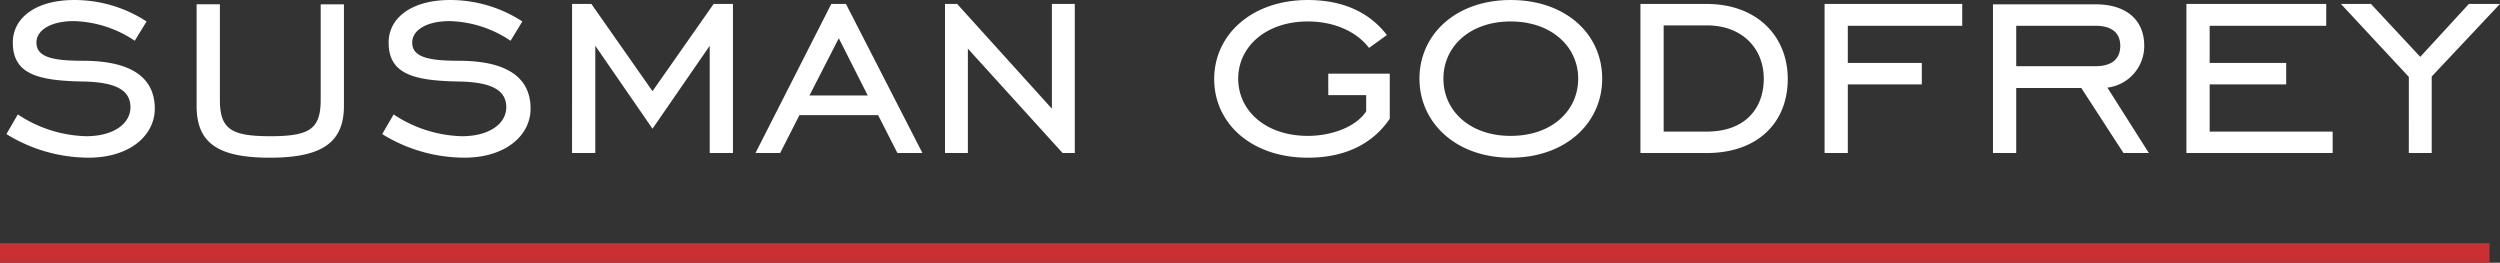<?xml version="1.0" encoding="UTF-8"?> <svg xmlns="http://www.w3.org/2000/svg" xmlns:xlink="http://www.w3.org/1999/xlink" id="Reversed_Logo" data-name="Reversed Logo" width="466.296" height="49" viewBox="0 0 466.296 49"><rect x="0" y="0" width="466.296" height="49" fill="#333333" stroke="none"/><defs><clipPath id="clip-path"><path id="Path_2" data-name="Path 2" d="M0,15.02H466.3v-49H0Z" transform="translate(0 33.98)" fill="#fff"></path></clipPath></defs><g id="Group_2" data-name="Group 2" clip-path="url(#clip-path)"><g id="Group_1" data-name="Group 1" transform="translate(1.193 0)"><path id="Path_1" data-name="Path 1" d="M0,7.666a29.241,29.241,0,0,0,15.339,4.4c7.736,0,12.338-4.2,12.338-9.137,0-5.869-4.467-8.936-13.405-8.936-5.8,0-8.669-.734-8.669-3.4,0-2.267,2.6-4,7-4A21.279,21.279,0,0,1,23.942-9.741l2.2-3.6a24.644,24.644,0,0,0-13.473-4c-7.2,0-11.471,3.334-11.471,7.935,0,5.935,4.736,7.137,13.272,7.269,5.8.134,8.669,1.534,8.669,4.8,0,3-3.067,5.4-8.27,5.4A24.061,24.061,0,0,1,2.134,4ZM35.48-16.543V2.4c0,6.87,3.869,9.67,13.672,9.67,9.67,0,13.806-2.8,13.806-9.67v-18.94H58.621V1.263c0,5.47-2.066,6.8-9.4,6.8s-9.4-1.332-9.4-6.8V-16.543ZM70.092,7.666a29.242,29.242,0,0,0,15.34,4.4c7.735,0,12.338-4.2,12.338-9.137,0-5.869-4.469-8.936-13.405-8.936-5.8,0-8.671-.734-8.671-3.4,0-2.267,2.6-4,7-4A21.288,21.288,0,0,1,94.036-9.741l2.2-3.6a24.643,24.643,0,0,0-13.471-4c-7.2,0-11.471,3.334-11.471,7.935,0,5.935,4.734,7.137,13.271,7.269,5.8.134,8.671,1.534,8.671,4.8,0,3-3.069,5.4-8.27,5.4A24.062,24.062,0,0,1,72.227,4ZM105.506,11.2h4.335V-8.806L120.511,6.665,131.182-8.806V11.2h4.335V-16.61h-3.6L120.511-.337l-11.4-16.273h-3.6Zm34.212,0h4.6l3.6-7.069h14.673l3.6,7.069h4.668L156.591-16.61h-2.734ZM149.789.463l5.468-10.671,5.4,10.671ZM175.065,11.2h4.268V-8.273L197.007,11.2h2.267V-16.61h-4.268V2.93L177.332-16.61h-2.267ZM246.557.4h7.069v3C252.092,5.933,247.757,8,242.755,8c-7.936,0-13-4.734-13-10.671s5.135-10.67,13-10.67c4.87,0,9.07,1.867,11.4,4.935l3.334-2.4c-3.268-4.268-8.27-6.535-14.739-6.535-10.471,0-17.473,6.469-17.473,14.739s6.936,14.671,17.473,14.671c6.87,0,12.071-2.534,15.272-7.269V-3.6h-11.47Zm34.012,11.67c10.27,0,17.074-6.469,17.074-14.739,0-8.336-6.8-14.671-17.074-14.671-10.2,0-17.006,6.4-17.006,14.671,0,8.2,6.8,14.739,17.006,14.739m0-4.068c-7.6,0-12.538-4.668-12.538-10.671s4.936-10.67,12.538-10.67c7.67,0,12.6,4.734,12.6,10.67S288.305,8,280.569,8m36.613-20.608c6.537,0,10.6,4.268,10.6,9.937,0,5.736-3.668,9.871-10.6,9.871h-8.07V-12.609Zm-.066-4H304.778V11.2h12.338c9.67,0,15.14-5.8,15.14-13.8s-5.736-14.006-15.14-14.006M343.459-1.6h13.8v-4h-13.8v-6.935H364.8V-16.61H339.124V11.2h4.335Zm31.41.668h12.139L394.877,11.2h4.736L391.876-1a7.822,7.822,0,0,0,6.87-7.8c0-4.87-3.4-7.736-9.07-7.736H370.534V11.2h4.335Zm0-4.068v-7.536h14.807c3,0,4.6,1.334,4.6,3.735,0,2.467-1.6,3.8-4.6,3.8ZM406.613,11.2h27.277v-4H410.95V-1.6h14.272v-4H410.95v-6.935h21.742V-16.61H406.613Zm41.483,0h4.268V-3.071L465.1-16.61h-5.8L450.23-6.74l-9.2-9.871h-5.6L448.1-3Z" transform="translate(0 17.343)" fill="#fff"></path></g></g><path id="Path_3" data-name="Path 3" d="M0,0H464.342V-3.644H0Z" transform="translate(0 49)" fill="#ca2f34"></path></svg> 